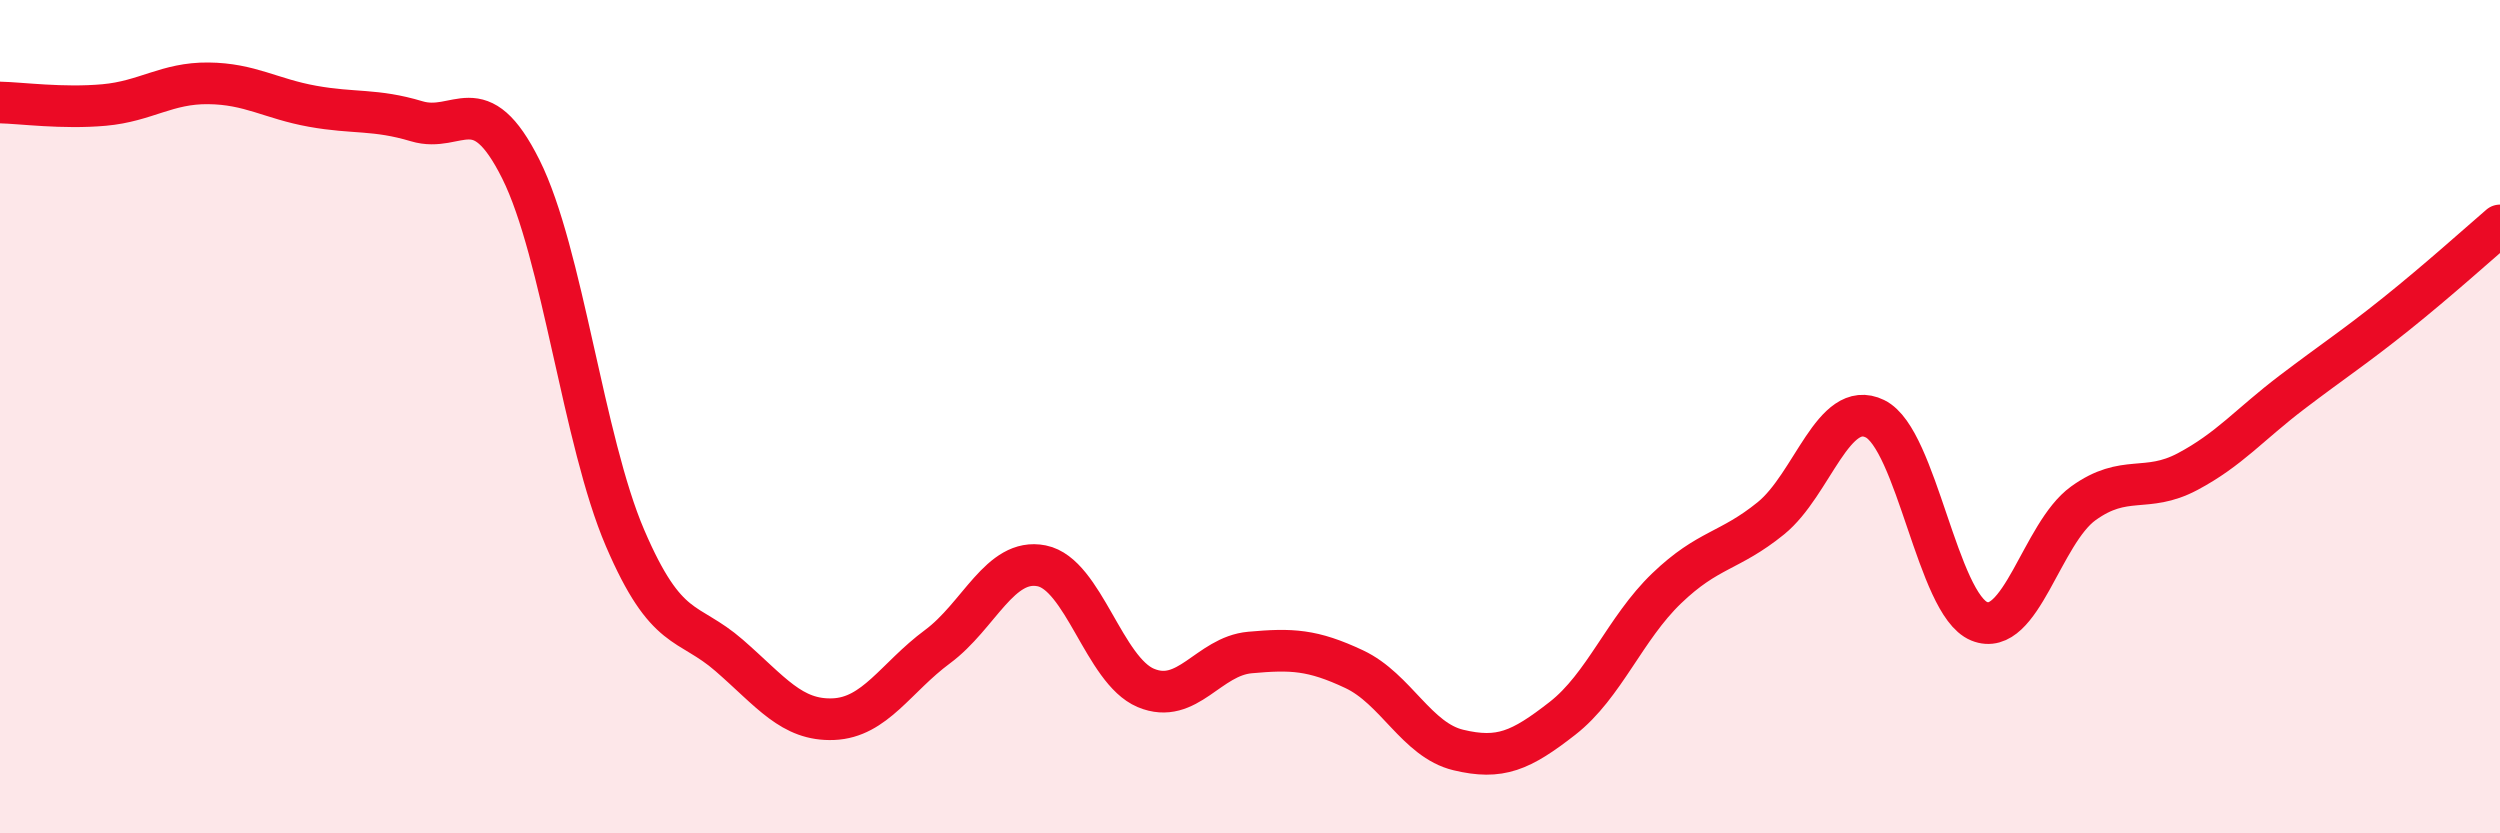 
    <svg width="60" height="20" viewBox="0 0 60 20" xmlns="http://www.w3.org/2000/svg">
      <path
        d="M 0,2.46 C 0.5,2.47 1.5,2.61 2.5,2.52 C 3.5,2.43 4,1.99 5,2 C 6,2.01 6.5,2.37 7.5,2.55 C 8.5,2.73 9,2.61 10,2.91 C 11,3.21 11.5,2.06 12.5,4.06 C 13.5,6.06 14,10.58 15,12.91 C 16,15.24 16.5,14.86 17.5,15.73 C 18.5,16.6 19,17.3 20,17.26 C 21,17.22 21.5,16.26 22.5,15.52 C 23.5,14.78 24,13.38 25,13.58 C 26,13.78 26.5,16.09 27.5,16.51 C 28.5,16.93 29,15.75 30,15.66 C 31,15.57 31.5,15.59 32.5,16.06 C 33.5,16.53 34,17.76 35,18 C 36,18.24 36.5,18.02 37.5,17.24 C 38.5,16.46 39,15.08 40,14.12 C 41,13.16 41.5,13.25 42.5,12.44 C 43.5,11.63 44,9.56 45,10.05 C 46,10.54 46.5,14.5 47.5,14.91 C 48.5,15.32 49,12.8 50,12.08 C 51,11.36 51.5,11.85 52.5,11.32 C 53.5,10.79 54,10.18 55,9.42 C 56,8.66 56.5,8.34 57.5,7.54 C 58.5,6.74 59.5,5.84 60,5.41L60 20L0 20Z"
        fill="#EB0A25"
        opacity="0.1"
        stroke-linecap="round"
        stroke-linejoin="round"
      />
      <path
        d="M 0,2.46 C 0.5,2.47 1.5,2.61 2.5,2.52 C 3.5,2.43 4,1.99 5,2 C 6,2.01 6.5,2.37 7.5,2.55 C 8.5,2.73 9,2.61 10,2.91 C 11,3.21 11.5,2.06 12.5,4.06 C 13.5,6.06 14,10.58 15,12.91 C 16,15.24 16.5,14.86 17.5,15.73 C 18.5,16.6 19,17.3 20,17.26 C 21,17.22 21.5,16.26 22.5,15.52 C 23.5,14.78 24,13.38 25,13.58 C 26,13.78 26.5,16.09 27.5,16.51 C 28.5,16.93 29,15.75 30,15.66 C 31,15.57 31.5,15.59 32.5,16.06 C 33.5,16.53 34,17.76 35,18 C 36,18.24 36.5,18.02 37.5,17.24 C 38.5,16.46 39,15.08 40,14.12 C 41,13.16 41.5,13.25 42.5,12.44 C 43.5,11.63 44,9.56 45,10.05 C 46,10.54 46.5,14.5 47.5,14.91 C 48.5,15.32 49,12.8 50,12.08 C 51,11.36 51.5,11.85 52.5,11.32 C 53.5,10.79 54,10.18 55,9.42 C 56,8.66 56.5,8.34 57.5,7.54 C 58.5,6.74 59.5,5.84 60,5.41"
        stroke="#EB0A25"
        stroke-width="1"
        fill="none"
        stroke-linecap="round"
        stroke-linejoin="round"
      />
    </svg>
  